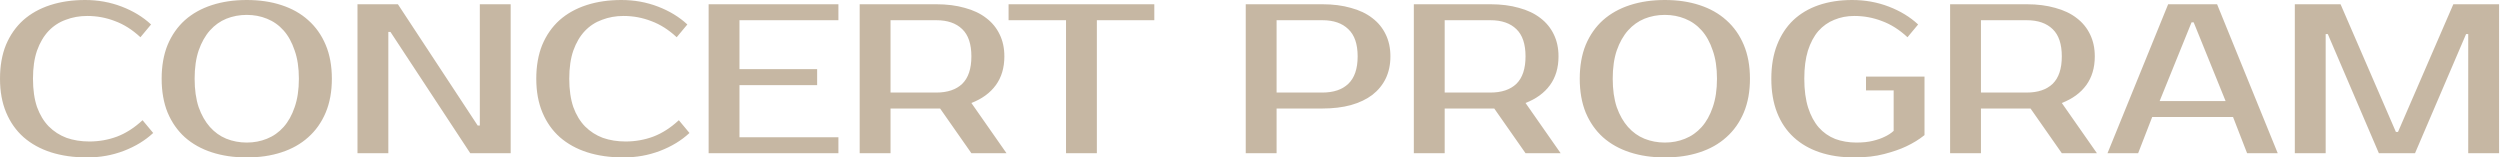 <?xml version="1.0" encoding="UTF-8"?> <svg xmlns="http://www.w3.org/2000/svg" width="2350" height="148" viewBox="0 0 2350 148" fill="none"><path opacity="0.5" d="M84 133C93.067 133 101.733 131.467 110 128.4C118.4 125.2 126.4 120.067 134 113L144 125C136.4 132.067 127.2 137.667 116.4 141.8C105.6 145.933 94.133 148 82 148C69.467 148 58.133 146.4 48 143.2C38 140 29.4 135.267 22.2 129C15.133 122.733 9.667 115 5.8 105.8C1.933 96.6 1.49012e-07 86 1.49012e-07 74C1.49012e-07 62 1.867 51.4 5.6 42.2C9.467 33 14.867 25.267 21.8 19C28.867 12.733 37.333 8 47.2 4.8C57.067 1.6 68 -5.72205e-06 80 -5.72205e-06C92.133 -5.72205e-06 103.6 2.067 114.4 6.2C125.2 10.333 134.4 15.933 142 23L132 35C124.4 27.933 116.4 22.867 108 19.8C99.733 16.6 91.067 15 82 15C74.8 15 68.067 16.2 61.8 18.6C55.533 20.867 50.133 24.4 45.6 29.2C41.067 34 37.467 40.133 34.8 47.6C32.267 54.933 31 63.733 31 74C31 84.267 32.267 93.133 34.8 100.6C37.467 107.933 41.133 114 45.8 118.8C50.6 123.6 56.2 127.2 62.6 129.6C69.133 131.867 76.267 133 84 133ZM231.953 14C225.153 14 218.753 15.2 212.753 17.6C206.886 20 201.753 23.667 197.353 28.6C192.953 33.533 189.42 39.8 186.753 47.4C184.22 54.867 182.953 63.733 182.953 74C182.953 84.267 184.22 93.2 186.753 100.8C189.42 108.267 192.953 114.467 197.353 119.4C201.753 124.333 206.886 128 212.753 130.4C218.753 132.8 225.153 134 231.953 134C238.753 134 245.086 132.8 250.953 130.4C256.953 128 262.153 124.333 266.553 119.4C270.953 114.467 274.42 108.267 276.953 100.8C279.62 93.2 280.953 84.267 280.953 74C280.953 63.733 279.62 54.867 276.953 47.4C274.42 39.8 270.953 33.533 266.553 28.6C262.153 23.667 256.953 20 250.953 17.6C245.086 15.2 238.753 14 231.953 14ZM231.953 -5.72205e-06C243.953 -5.72205e-06 254.82 1.6 264.553 4.8C274.42 8 282.82 12.733 289.753 19C296.82 25.267 302.286 33 306.153 42.2C310.02 51.4 311.953 62 311.953 74C311.953 86 310.02 96.6 306.153 105.8C302.286 115 296.82 122.733 289.753 129C282.82 135.267 274.42 140 264.553 143.2C254.82 146.4 243.953 148 231.953 148C219.953 148 209.02 146.4 199.153 143.2C189.286 140 180.82 135.267 173.753 129C166.82 122.733 161.42 115 157.553 105.8C153.82 96.6 151.953 86 151.953 74C151.953 62 153.82 51.4 157.553 42.2C161.42 33 166.82 25.267 173.753 19C180.82 12.733 189.286 8 199.153 4.8C209.02 1.6 219.953 -5.72205e-06 231.953 -5.72205e-06ZM480.031 4V144H442.031L367.031 30H365.031V144H336.031V4H374.031L449.031 118H451.031V4H480.031ZM588.102 133C597.168 133 605.835 131.467 614.102 128.4C622.502 125.2 630.502 120.067 638.102 113L648.102 125C640.502 132.067 631.302 137.667 620.502 141.8C609.702 145.933 598.235 148 586.102 148C573.568 148 562.235 146.4 552.102 143.2C542.102 140 533.502 135.267 526.302 129C519.235 122.733 513.768 115 509.902 105.8C506.035 96.6 504.102 86 504.102 74C504.102 62 505.968 51.4 509.702 42.2C513.568 33 518.968 25.267 525.902 19C532.968 12.733 541.435 8 551.302 4.8C561.168 1.6 572.102 -5.72205e-06 584.102 -5.72205e-06C596.235 -5.72205e-06 607.702 2.067 618.502 6.2C629.302 10.333 638.502 15.933 646.102 23L636.102 35C628.502 27.933 620.502 22.867 612.102 19.8C603.835 16.6 595.168 15 586.102 15C578.902 15 572.168 16.2 565.902 18.6C559.635 20.867 554.235 24.4 549.702 29.2C545.168 34 541.568 40.133 538.902 47.6C536.368 54.933 535.102 63.733 535.102 74C535.102 84.267 536.368 93.133 538.902 100.6C541.568 107.933 545.235 114 549.902 118.8C554.702 123.6 560.302 127.2 566.702 129.6C573.235 131.867 580.368 133 588.102 133ZM695.109 19V65H768.109V80H695.109V129H788.109V144H666.109V4H788.109V19H695.109ZM880.102 4C890.102 4 899.035 5.133 906.902 7.4C914.902 9.533 921.635 12.733 927.102 17C932.568 21.133 936.768 26.267 939.702 32.4C942.635 38.4 944.102 45.267 944.102 53C944.102 63.667 941.435 72.667 936.102 80C930.768 87.333 923.102 92.933 913.102 96.8L946.102 144H913.102L883.702 102H880.102H837.102V144H808.102V4H880.102ZM837.102 19V87H880.102C890.635 87 898.768 84.267 904.502 78.8C910.235 73.2 913.102 64.6 913.102 53C913.102 41.4 910.235 32.867 904.502 27.4C898.768 21.8 890.635 19 880.102 19H837.102ZM1085.05 19H1031.05V144H1002.05V19H948.055V4H1085.05V19ZM1242.99 4C1252.99 4 1261.93 5.133 1269.79 7.4C1277.79 9.533 1284.53 12.733 1289.99 17C1295.46 21.133 1299.66 26.267 1302.59 32.4C1305.53 38.4 1306.99 45.267 1306.99 53C1306.99 60.733 1305.53 67.667 1302.59 73.8C1299.66 79.8 1295.46 84.933 1289.99 89.2C1284.53 93.333 1277.79 96.533 1269.79 98.8C1261.93 100.933 1252.99 102 1242.99 102H1199.99V144H1170.99V4H1242.99ZM1199.99 19V87H1242.99C1253.53 87 1261.66 84.267 1267.39 78.8C1273.26 73.2 1276.19 64.6 1276.19 53C1276.19 41.4 1273.26 32.867 1267.39 27.4C1261.66 21.8 1253.53 19 1242.99 19H1199.99ZM1401 4C1411 4 1419.93 5.133 1427.8 7.4C1435.8 9.533 1442.53 12.733 1448 17C1453.47 21.133 1457.67 26.267 1460.6 32.4C1463.53 38.4 1465 45.267 1465 53C1465 63.667 1462.33 72.667 1457 80C1451.67 87.333 1444 92.933 1434 96.8L1467 144H1434L1404.6 102H1401H1358V144H1329V4H1401ZM1358 19V87H1401C1411.53 87 1419.67 84.267 1425.4 78.8C1431.13 73.2 1434 64.6 1434 53C1434 41.4 1431.13 32.867 1425.4 27.4C1419.67 21.8 1411.53 19 1401 19H1358ZM1564.96 14C1558.16 14 1551.76 15.2 1545.76 17.6C1539.89 20 1534.76 23.667 1530.36 28.6C1525.96 33.533 1522.43 39.8 1519.76 47.4C1517.23 54.867 1515.96 63.733 1515.96 74C1515.96 84.267 1517.23 93.2 1519.76 100.8C1522.43 108.267 1525.96 114.467 1530.36 119.4C1534.76 124.333 1539.89 128 1545.76 130.4C1551.76 132.8 1558.16 134 1564.96 134C1571.76 134 1578.09 132.8 1583.96 130.4C1589.96 128 1595.16 124.333 1599.56 119.4C1603.96 114.467 1607.43 108.267 1609.96 100.8C1612.63 93.2 1613.96 84.267 1613.96 74C1613.96 63.733 1612.63 54.867 1609.96 47.4C1607.43 39.8 1603.96 33.533 1599.56 28.6C1595.16 23.667 1589.96 20 1583.96 17.6C1578.09 15.2 1571.76 14 1564.96 14ZM1564.96 -5.72205e-06C1576.96 -5.72205e-06 1587.83 1.6 1597.56 4.8C1607.43 8 1615.83 12.733 1622.76 19C1629.83 25.267 1635.29 33 1639.16 42.2C1643.03 51.4 1644.96 62 1644.96 74C1644.96 86 1643.03 96.6 1639.16 105.8C1635.29 115 1629.83 122.733 1622.76 129C1615.83 135.267 1607.43 140 1597.56 143.2C1587.83 146.4 1576.96 148 1564.96 148C1552.96 148 1542.03 146.4 1532.16 143.2C1522.29 140 1513.83 135.267 1506.76 129C1499.83 122.733 1494.43 115 1490.56 105.8C1486.83 96.6 1484.96 86 1484.96 74C1484.96 62 1486.83 51.4 1490.56 42.2C1494.43 33 1499.83 25.267 1506.76 19C1513.83 12.733 1522.29 8 1532.16 4.8C1542.03 1.6 1552.96 -5.72205e-06 1564.96 -5.72205e-06ZM1741.04 -5.72205e-06C1753.17 -5.72205e-06 1764.64 2.067 1775.44 6.2C1786.24 10.333 1795.44 15.933 1803.04 23L1793.04 35C1785.44 27.933 1777.44 22.867 1769.04 19.8C1760.77 16.6 1752.11 15 1743.04 15C1736.24 15 1729.97 16.2 1724.24 18.6C1718.51 20.867 1713.51 24.4 1709.24 29.2C1705.11 34 1701.84 40.133 1699.44 47.6C1697.17 54.933 1696.04 63.733 1696.04 74C1696.04 84.533 1697.24 93.6 1699.64 101.2C1702.04 108.667 1705.37 114.867 1709.64 119.8C1713.91 124.6 1719.04 128.2 1725.04 130.6C1731.17 132.867 1737.84 134 1745.04 134C1751.04 134 1756.17 133.467 1760.44 132.4C1764.84 131.333 1768.51 130.067 1771.44 128.6C1774.91 127 1777.77 125.133 1780.04 123V85H1754.04V72H1809.04V127C1804.11 131 1798.37 134.533 1791.84 137.6C1786.24 140.267 1779.31 142.667 1771.04 144.8C1762.91 146.933 1753.57 148 1743.04 148C1731.04 148 1720.24 146.4 1710.64 143.2C1701.04 140 1692.84 135.267 1686.04 129C1679.24 122.733 1674.04 115 1670.44 105.8C1666.84 96.6 1665.04 86 1665.04 74C1665.04 62 1666.84 51.4 1670.44 42.2C1674.04 33 1679.11 25.267 1685.64 19C1692.31 12.733 1700.31 8 1709.64 4.8C1719.11 1.6 1729.57 -5.72205e-06 1741.04 -5.72205e-06ZM1905.1 4C1915.1 4 1924.03 5.133 1931.9 7.4C1939.9 9.533 1946.63 12.733 1952.1 17C1957.57 21.133 1961.77 26.267 1964.7 32.4C1967.63 38.4 1969.1 45.267 1969.1 53C1969.1 63.667 1966.43 72.667 1961.1 80C1955.77 87.333 1948.1 92.933 1938.1 96.8L1971.1 144H1938.1L1908.7 102H1905.1H1862.1V144H1833.1V4H1905.1ZM1862.1 19V87H1905.1C1915.63 87 1923.77 84.267 1929.5 78.8C1935.23 73.2 1938.1 64.6 1938.1 53C1938.1 41.4 1935.23 32.867 1929.5 27.4C1923.77 21.8 1915.63 19 1905.1 19H1862.1ZM2030.06 95H2092.06L2062.06 21H2060.06L2030.06 95ZM2084.06 4L2141.06 144H2112.26L2099.06 110H2023.06L2009.86 144H1981.06L2038.06 4H2084.06ZM2252.13 124H2254.13L2306.13 4H2349.13V144H2320.13V32H2318.13L2270.13 144H2236.13L2188.13 32H2186.13V144H2157.13V4H2200.13L2252.13 124Z" fill="#8F7148"></path></svg> 
